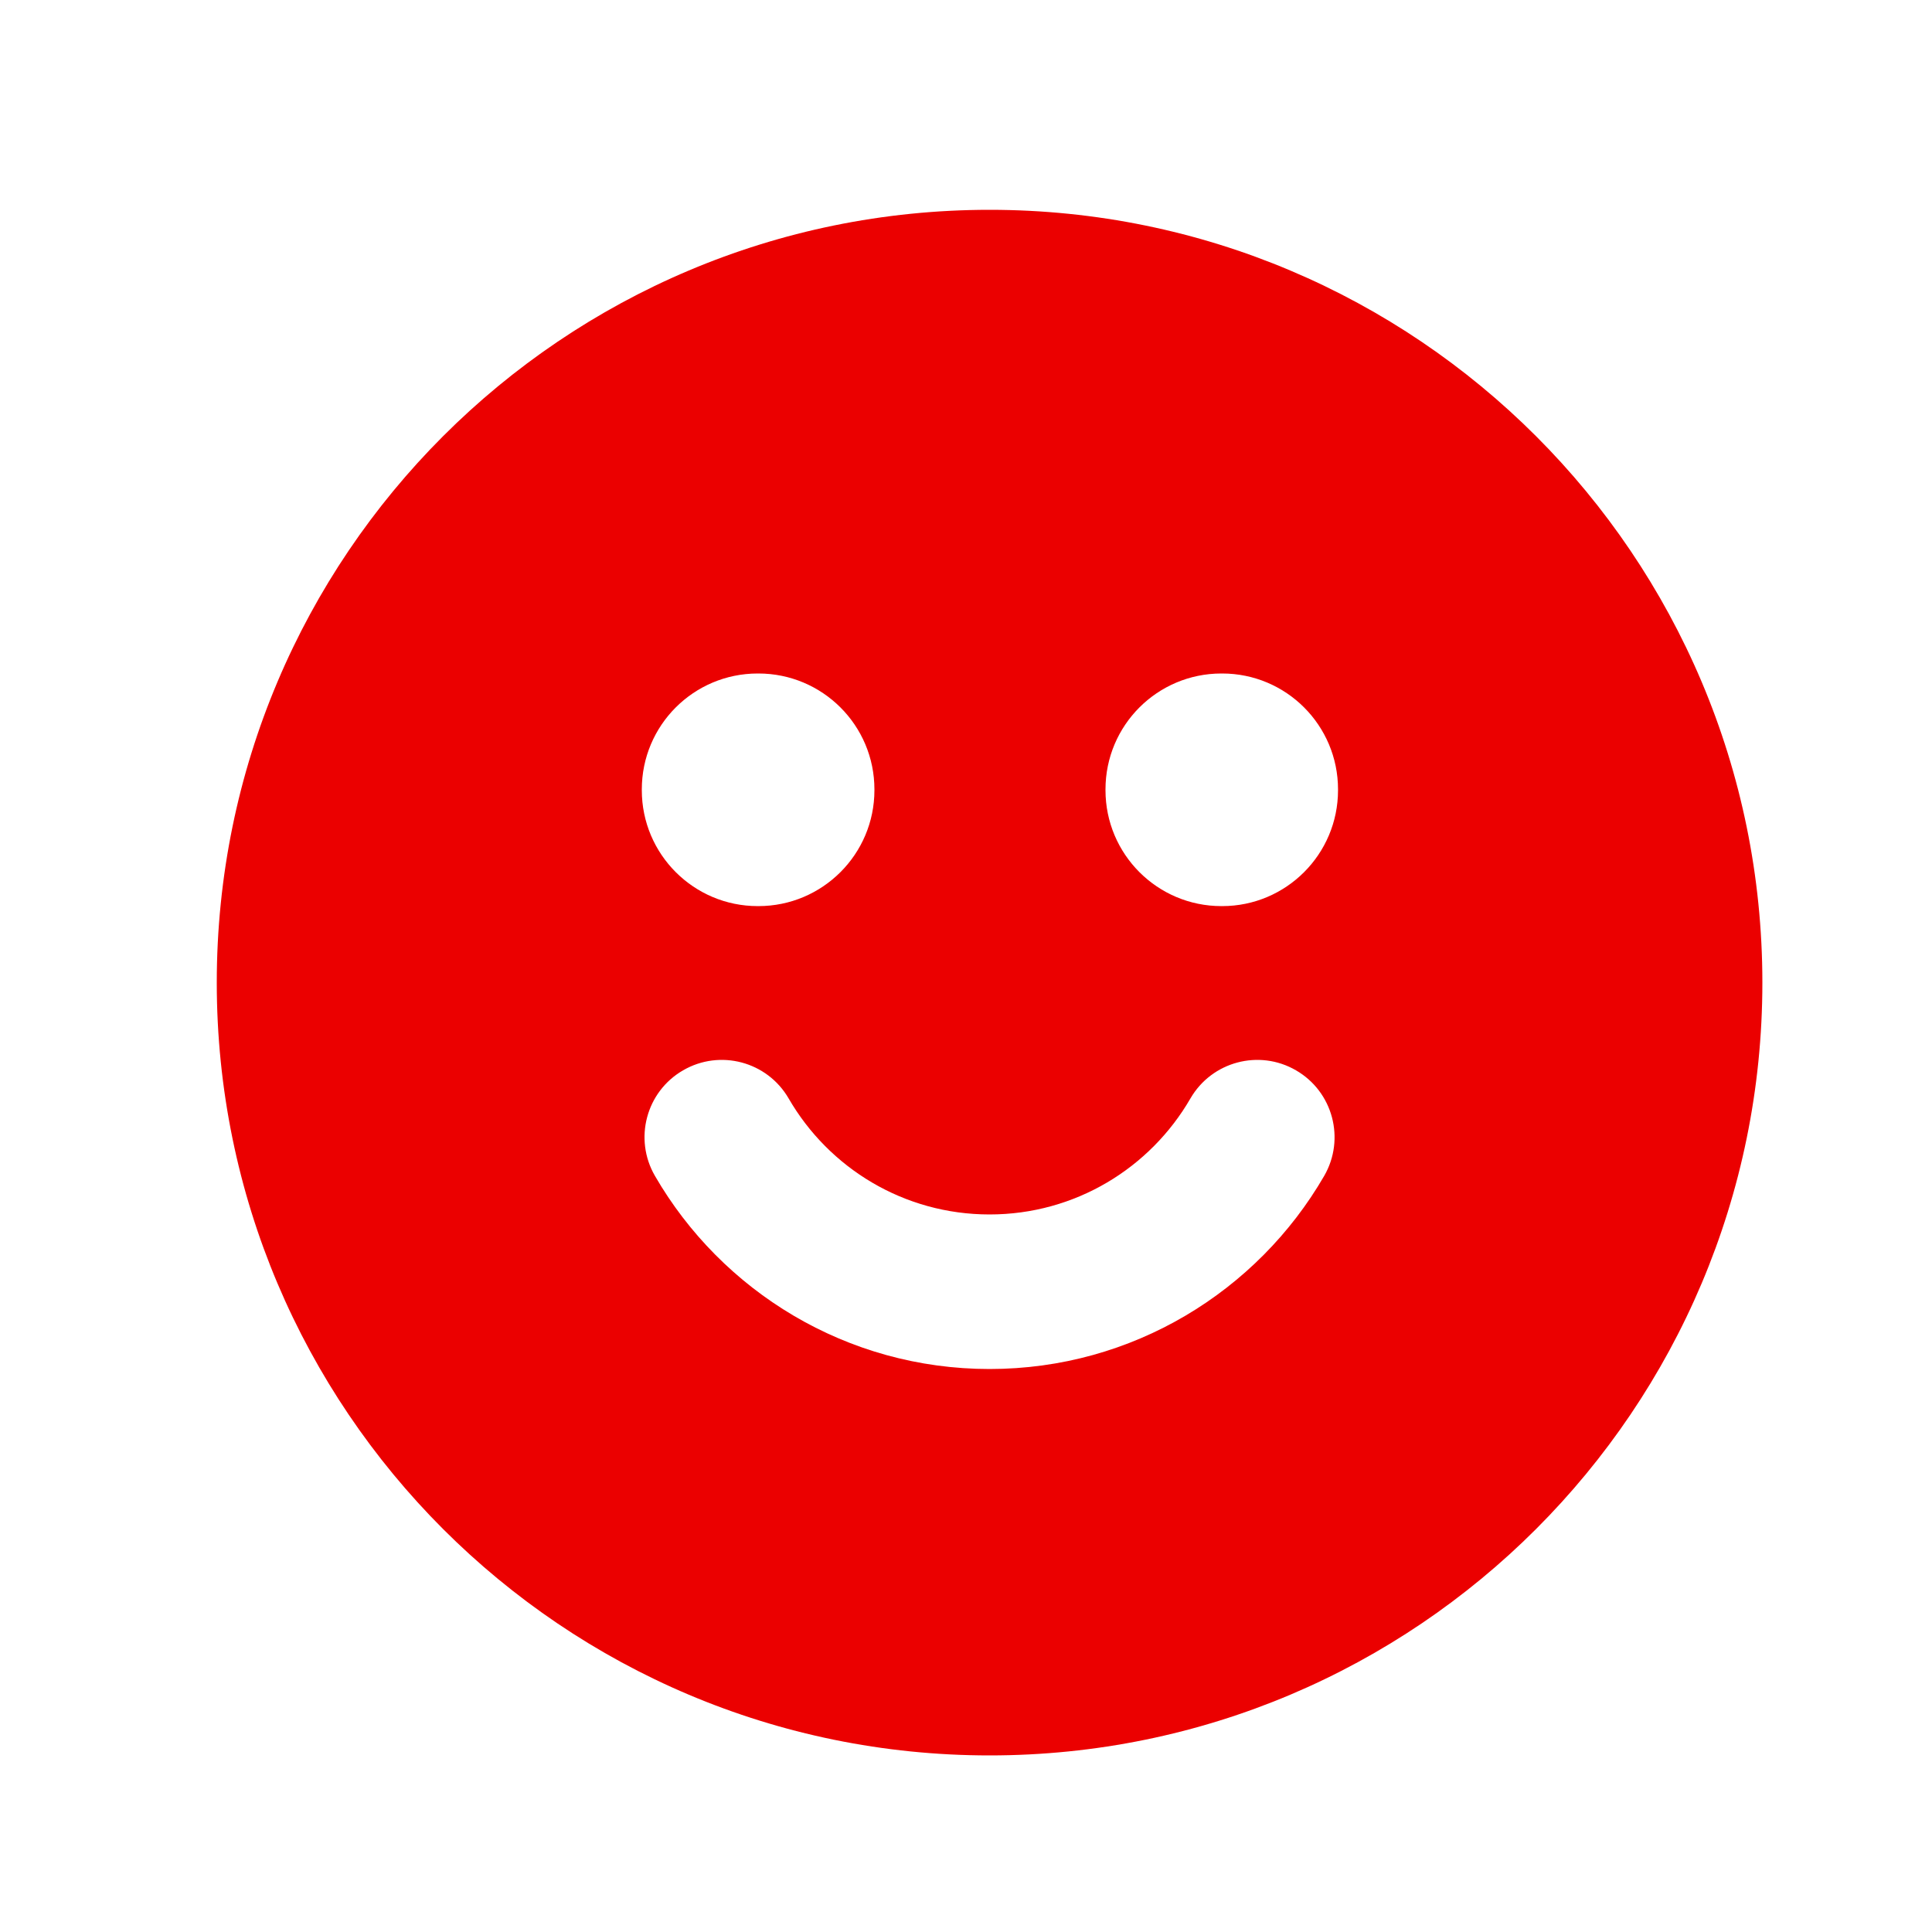 <?xml version="1.0" encoding="UTF-8"?> <svg xmlns="http://www.w3.org/2000/svg" width="25" height="25" viewBox="0 0 25 25" fill="none"><g clip-path="url(#clip0_201_1541)"><path d="M12.805 2.715C18.328 2.715 22.805 7.192 22.805 12.715C22.805 18.238 18.328 22.715 12.805 22.715C7.282 22.715 2.805 18.238 2.805 12.715C2.805 7.192 7.282 2.715 12.805 2.715ZM16.77 13.85C16.293 13.573 15.681 13.736 15.404 14.214C14.884 15.113 13.914 15.715 12.805 15.715C11.695 15.715 10.725 15.113 10.205 14.214C9.928 13.736 9.317 13.573 8.839 13.85C8.361 14.126 8.198 14.738 8.475 15.216C9.338 16.707 10.953 17.715 12.805 17.715C14.656 17.715 16.272 16.707 17.135 15.216C17.411 14.738 17.248 14.126 16.77 13.85ZM9.805 8.715C8.976 8.715 8.305 9.386 8.305 10.215V10.225C8.305 11.053 8.976 11.725 9.805 11.725H9.814C10.643 11.725 11.315 11.053 11.315 10.225V10.215C11.315 9.386 10.643 8.715 9.814 8.715H9.805ZM15.805 8.715C14.976 8.715 14.305 9.386 14.305 10.215V10.225C14.305 11.053 14.976 11.725 15.805 11.725H15.815C16.643 11.725 17.314 11.053 17.314 10.225V10.215C17.314 9.386 16.643 8.715 15.815 8.715H15.805Z" fill="#EB0000"></path></g><defs><clipPath id="clip0_201_1541"><rect width="24" height="24" fill="white" transform="translate(0.805 0.715)"></rect></clipPath></defs></svg> 